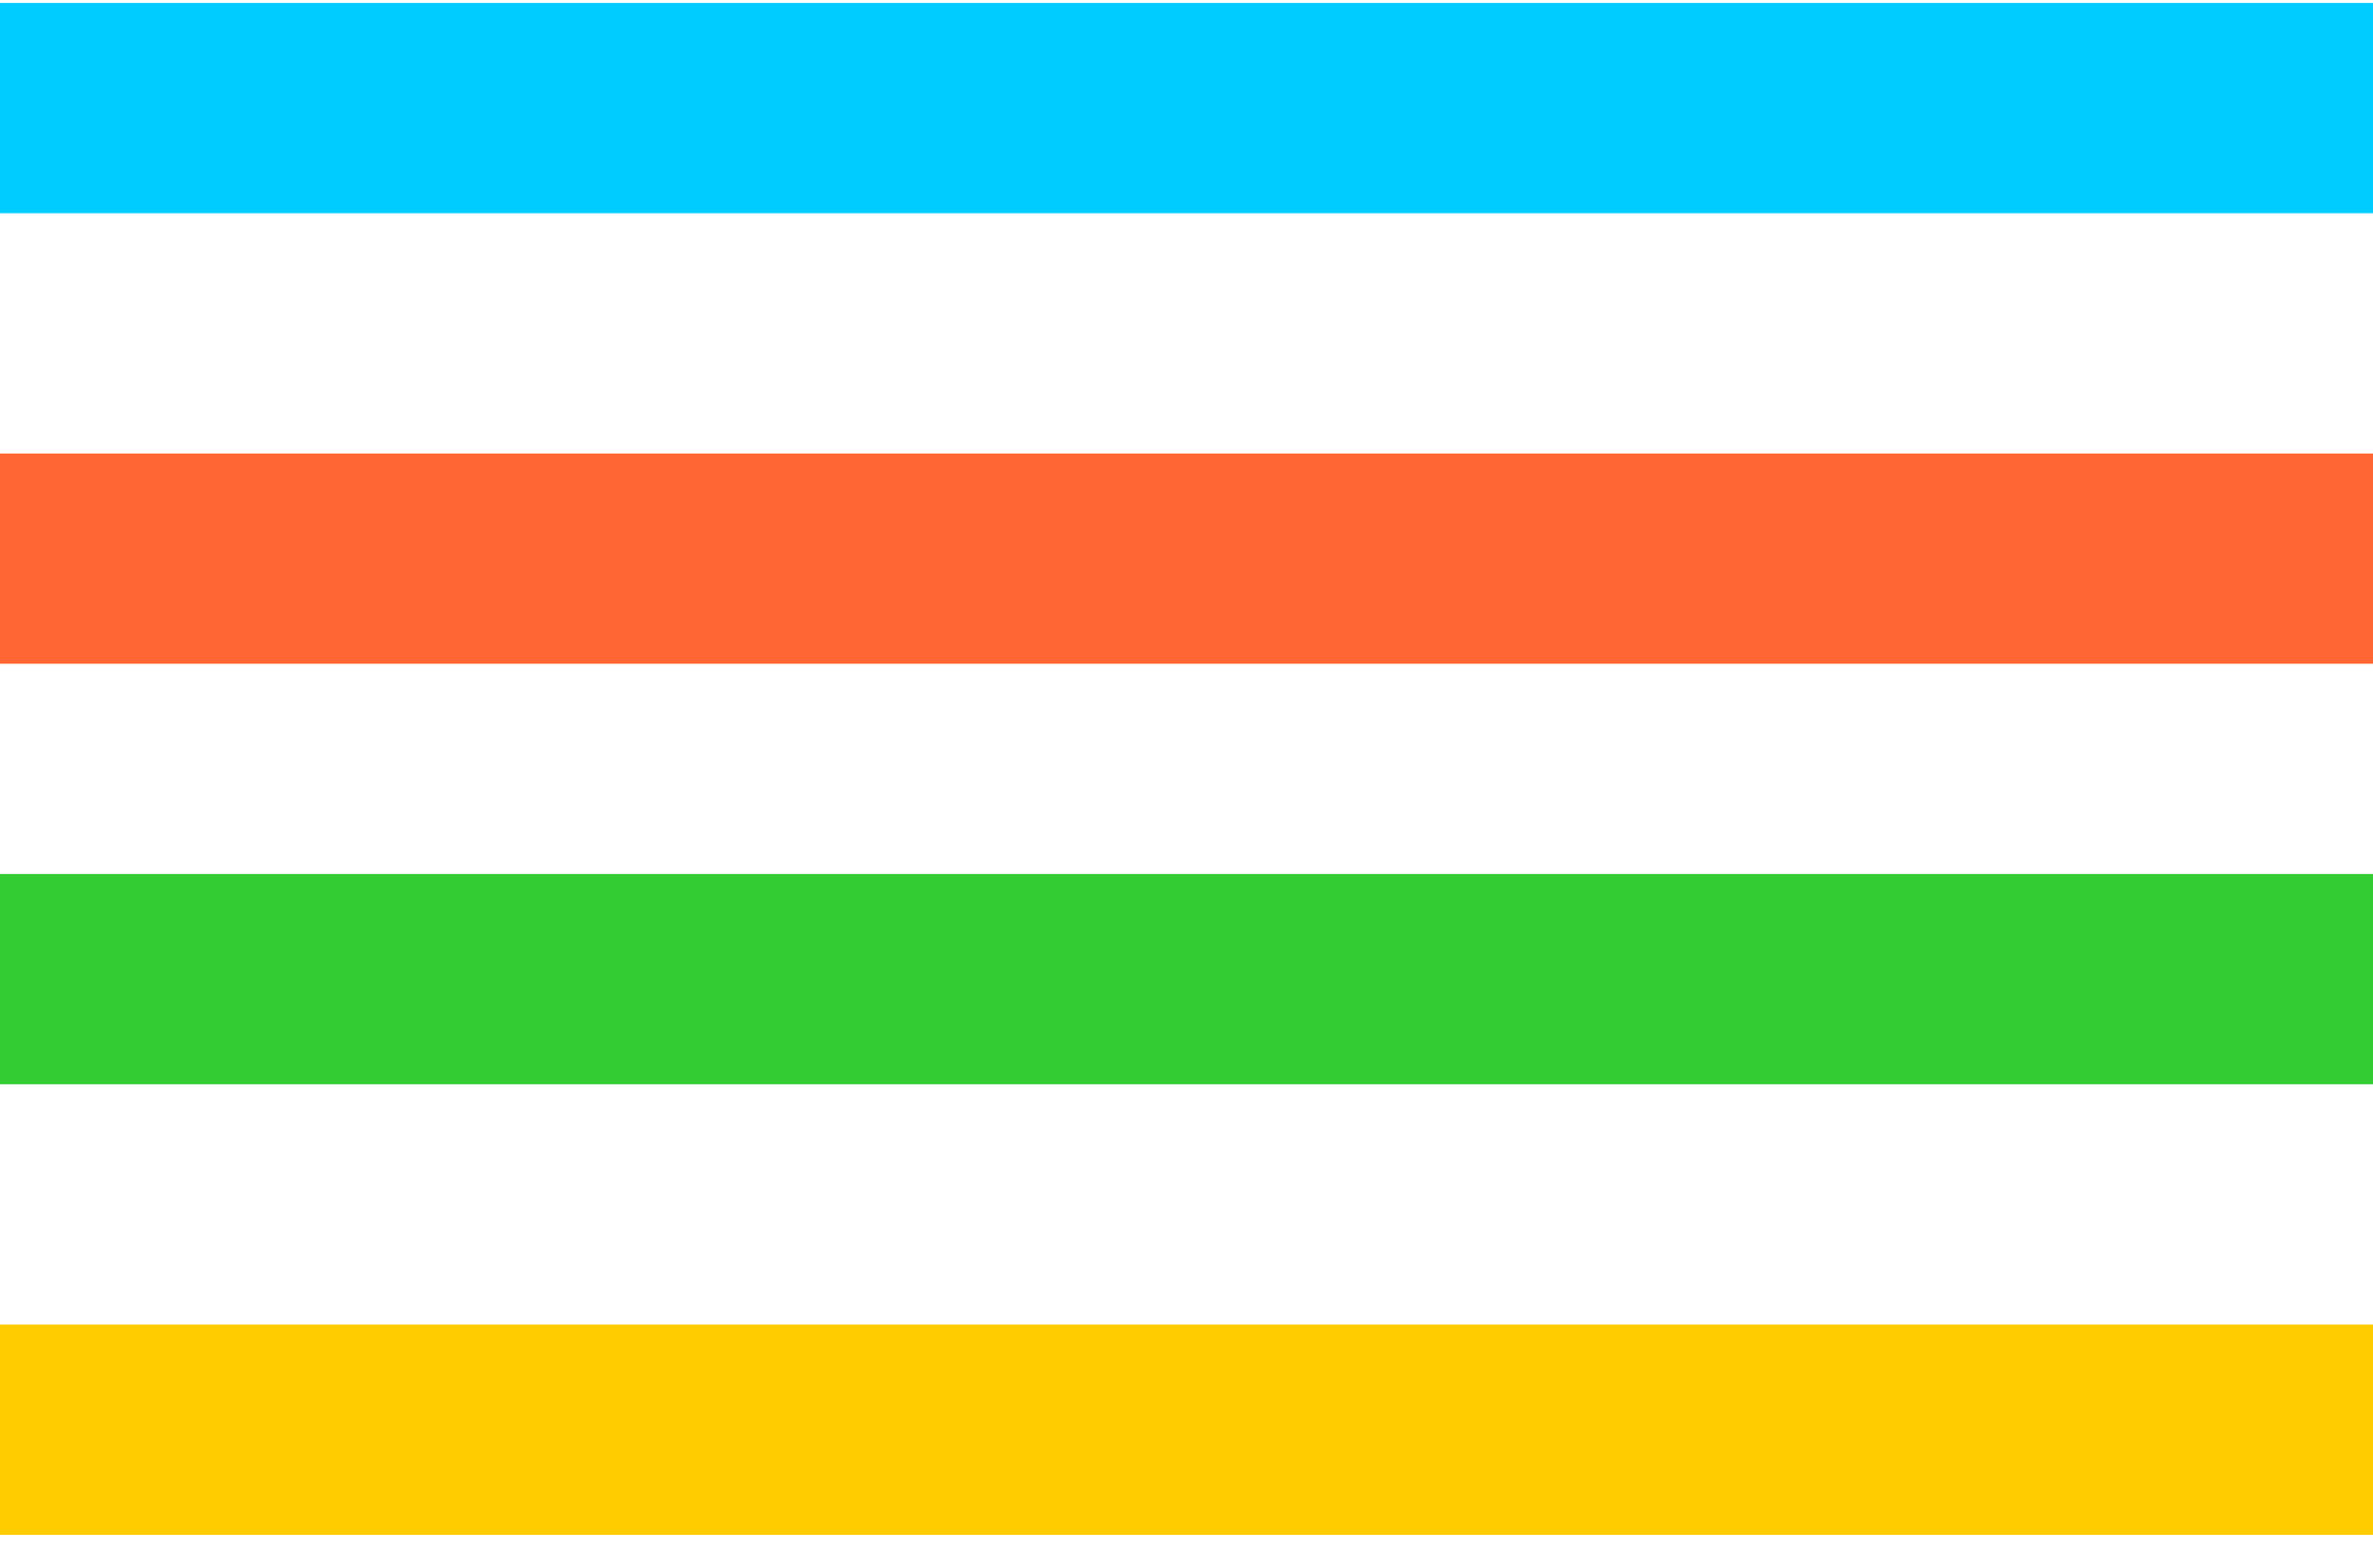 <?xml version="1.0" encoding="UTF-8"?>
<!DOCTYPE svg PUBLIC "-//W3C//DTD SVG 1.1//EN" "http://www.w3.org/Graphics/SVG/1.1/DTD/svg11.dtd">
<!-- Creator: CorelDRAW -->
<svg xmlns="http://www.w3.org/2000/svg" xml:space="preserve" width="56px" height="37px" version="1.1" style="shape-rendering:geometricPrecision; text-rendering:geometricPrecision; image-rendering:optimizeQuality; fill-rule:evenodd; clip-rule:evenodd"
viewBox="0 0 0.79 0.52"
 xmlns:xlink="http://www.w3.org/1999/xlink"
 xmlns:xodm="http://www.corel.com/coreldraw/odm/2003">
 <defs>
  <style type="text/css">
   <![CDATA[
    .fil0 {fill:#00CCFF}
    .fil2 {fill:#33CC33}
    .fil1 {fill:#FF6633}
    .fil3 {fill:#FFCC00}
   ]]>
  </style>
 </defs>
 <g id="Calque_x0020_2">
  <rect class="fil0" width="0.79" height="0.07"/>
  <rect class="fil1" y="0.15" width="0.79" height="0.07"/>
  <rect class="fil2" y="0.29" width="0.79" height="0.07"/>
  <rect class="fil3" y="0.44" width="0.79" height="0.07"/>
 </g>
</svg>

